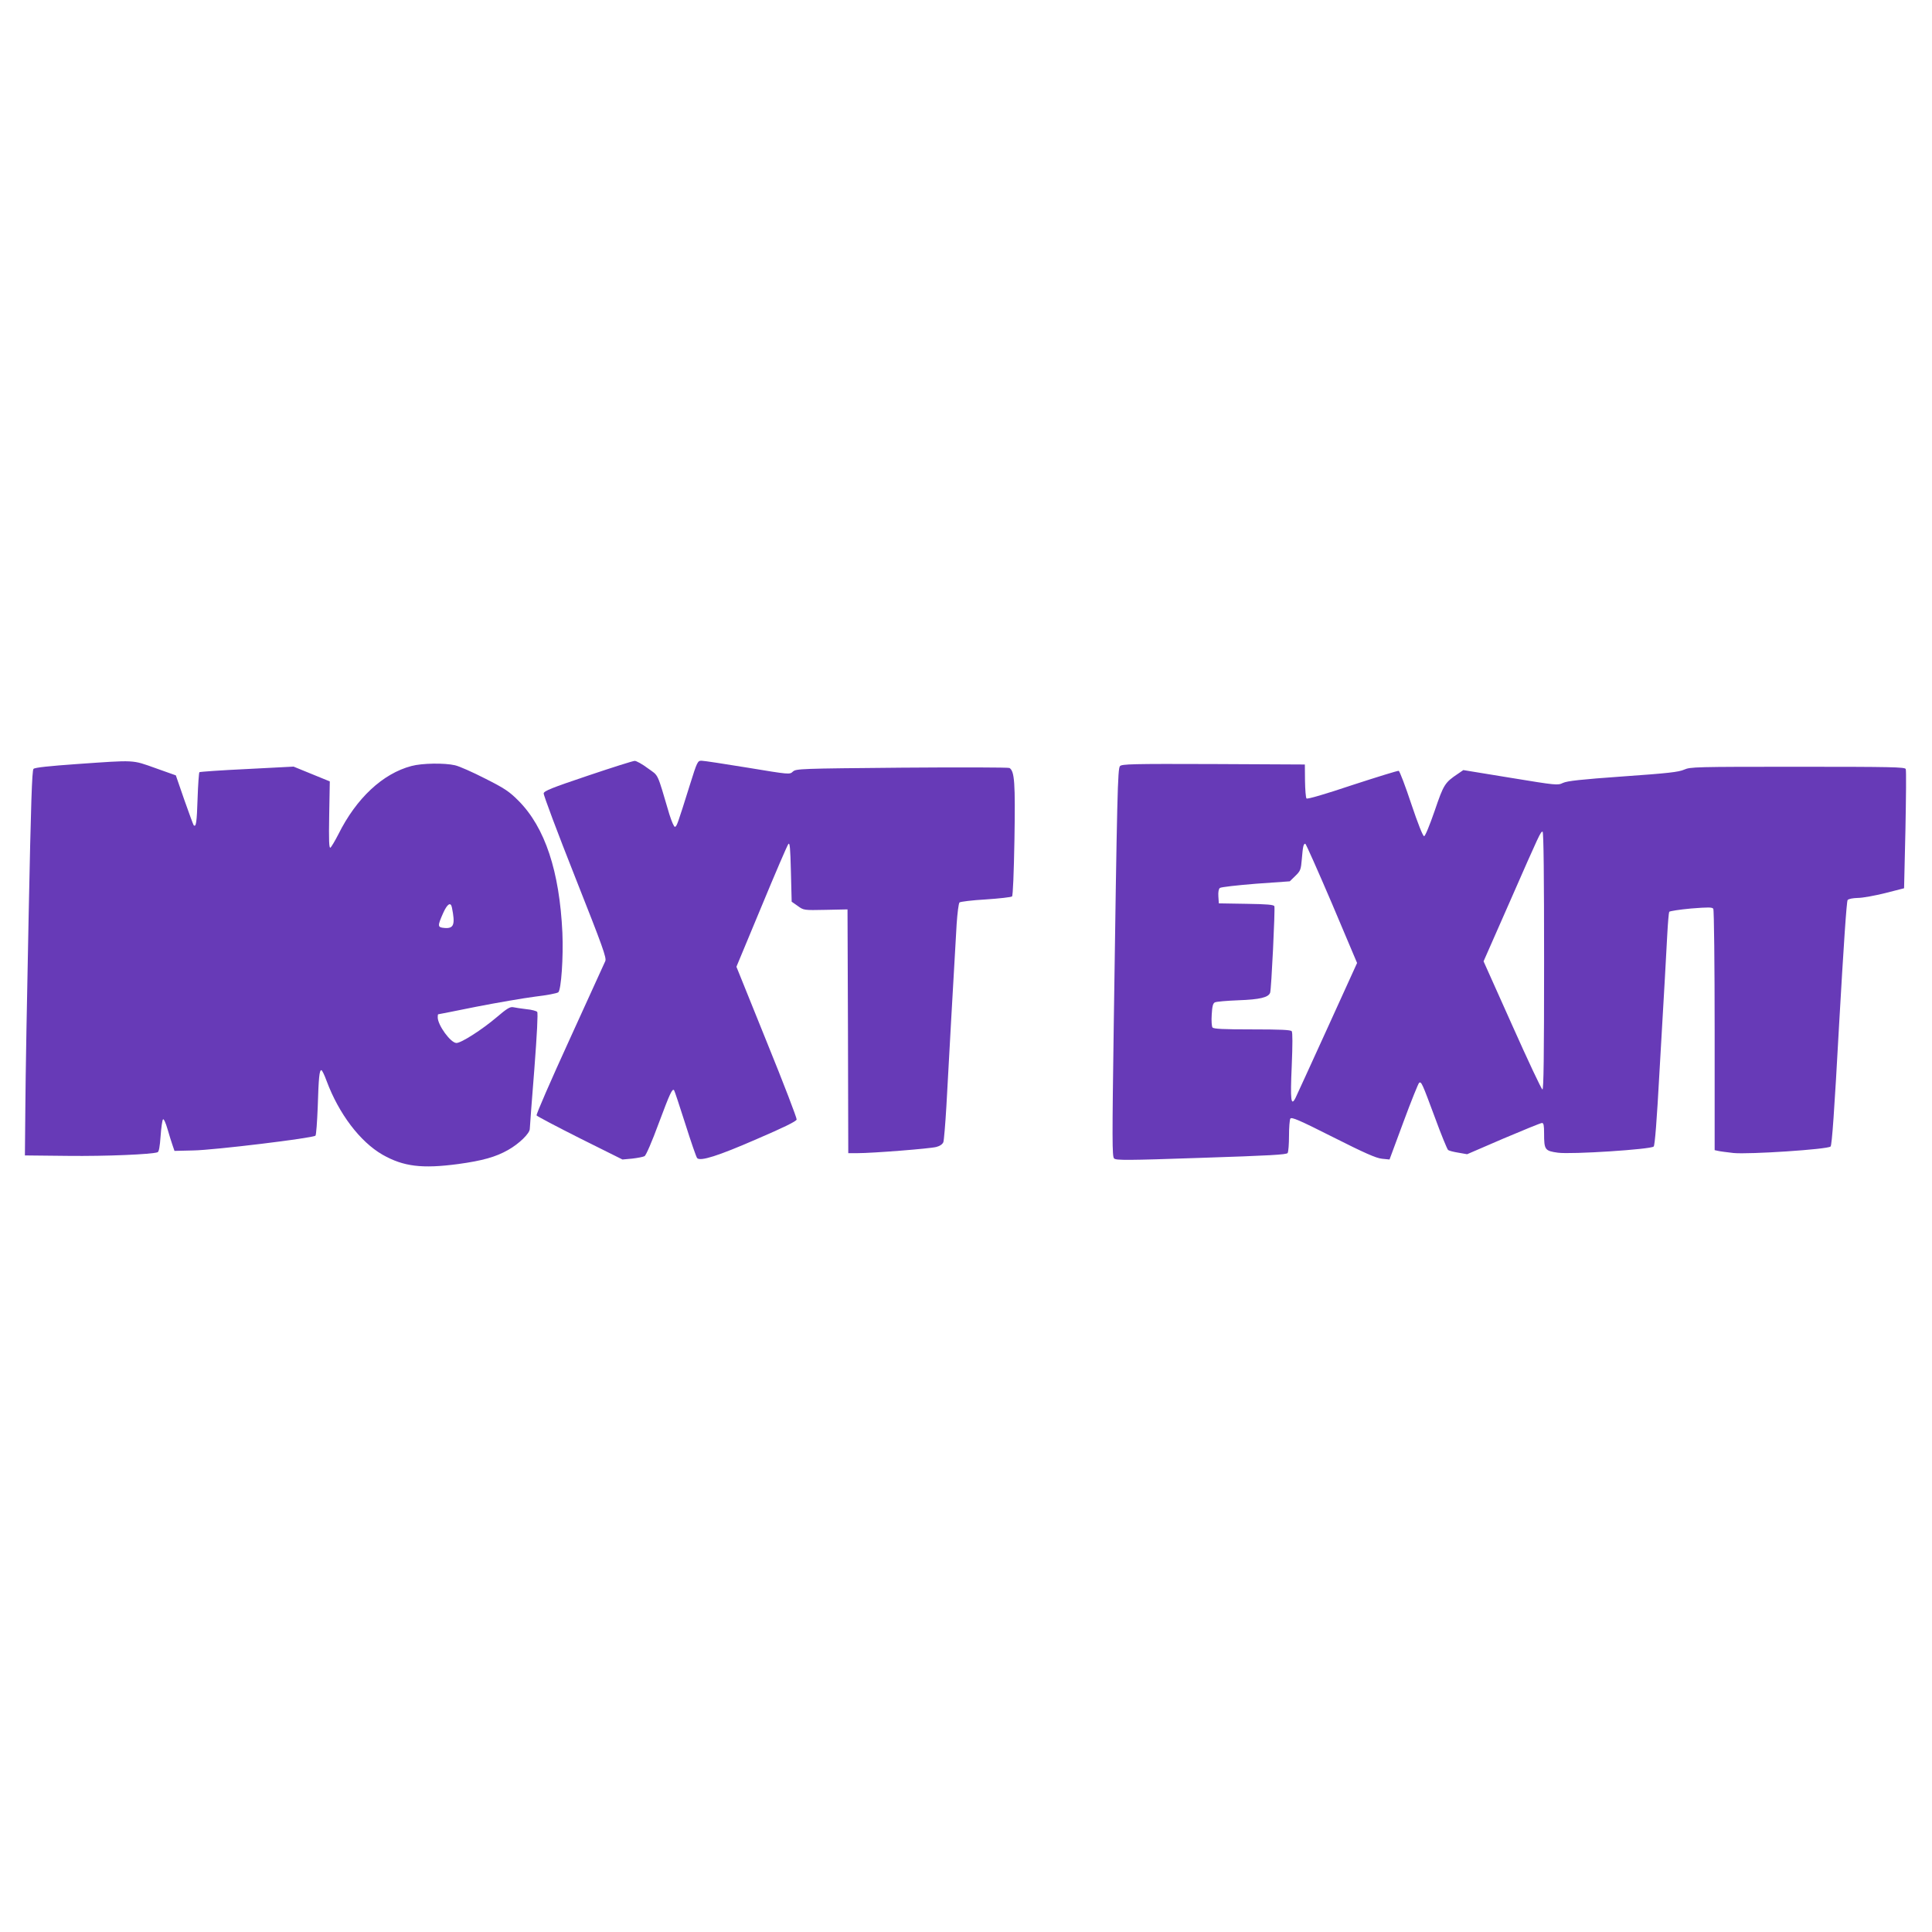 <?xml version="1.0" standalone="no"?>
<!DOCTYPE svg PUBLIC "-//W3C//DTD SVG 20010904//EN"
 "http://www.w3.org/TR/2001/REC-SVG-20010904/DTD/svg10.dtd">
<svg version="1.0" xmlns="http://www.w3.org/2000/svg"
 width="1280pt" height="1280pt" viewBox="0 0 1280 1280"
 preserveAspectRatio="xMidYMid meet">
<g transform="translate(0,1280) scale(0.1,-0.1)"
fill="#673ab7" stroke="none">
<path d="M510 7738 c-184 -13 -279 -23 -288 -32 -10 -9 -17 -227 -32 -962 -11
-522 -21 -1095 -22 -1274 l-3 -325 285 -3 c252 -3 556 10 594 24 9 3 15 37 20
107 4 56 11 106 16 111 5 5 18 -23 30 -65 12 -41 27 -90 34 -109 l12 -35 125
3 c134 2 794 82 809 98 5 5 11 90 15 189 6 196 11 245 24 245 5 0 21 -33 35
-72 81 -217 221 -402 370 -488 139 -79 262 -94 502 -62 161 22 249 47 330 93
73 41 144 110 144 140 0 13 14 190 30 394 18 235 25 374 19 381 -5 6 -37 15
-72 18 -34 4 -73 10 -87 13 -21 4 -42 -9 -110 -67 -98 -83 -234 -170 -266
-170 -38 0 -124 118 -124 170 0 11 1 20 3 20 1 0 115 22 252 50 138 27 313 57
390 67 77 9 146 22 154 29 19 17 34 232 27 394 -19 408 -115 698 -291 875 -61
61 -90 81 -221 147 -82 42 -172 82 -200 88 -69 16 -218 14 -288 -5 -190 -50
-365 -213 -484 -452 -23 -45 -47 -85 -53 -89 -9 -5 -11 48 -8 216 l4 223 -120
49 -120 49 -309 -16 c-170 -8 -312 -18 -315 -21 -3 -3 -9 -82 -12 -175 -5
-158 -10 -192 -26 -176 -3 4 -31 80 -62 168 l-56 162 -135 48 c-157 56 -131
54 -520 27z m2484 -950 c23 -114 13 -141 -49 -136 -47 4 -48 11 -8 101 27 59
49 73 57 35z"/>
<path d="M3895 7661 c-241 -81 -290 -101 -293 -117 -2 -11 92 -261 208 -554
184 -465 210 -537 200 -558 -6 -13 -112 -246 -236 -518 -124 -271 -223 -498
-219 -504 4 -6 133 -74 288 -152 l281 -140 65 6 c35 4 71 11 81 16 10 5 49 95
95 220 74 198 89 230 101 217 3 -3 36 -103 74 -222 38 -120 73 -222 79 -228
22 -22 137 14 394 126 179 77 263 118 265 130 2 9 -87 241 -198 514 l-201 498
166 399 c91 220 171 406 178 414 10 12 13 -25 17 -183 l5 -199 40 -28 c40 -29
40 -29 185 -26 l145 3 3 -807 2 -808 61 0 c101 0 481 30 522 41 24 6 41 18 47
32 4 12 13 119 20 237 11 212 53 950 68 1208 5 73 13 137 19 143 5 5 84 15
174 20 90 6 169 15 174 20 6 6 12 154 16 377 6 376 1 452 -33 474 -7 4 -328 5
-713 2 -676 -6 -701 -7 -722 -26 -21 -20 -22 -20 -300 26 -153 25 -290 46
-305 46 -26 0 -29 -5 -78 -162 -82 -262 -86 -272 -98 -276 -6 -2 -21 32 -37
82 -85 287 -69 252 -143 306 -37 28 -76 49 -87 49 -11 0 -150 -44 -310 -98z"/>
<path d="M7420 7724 c-15 -17 -19 -179 -41 -1707 -11 -769 -11 -879 2 -892 13
-13 83 -13 578 4 455 15 565 21 572 32 5 8 9 59 9 114 0 55 4 106 9 114 8 12
61 -11 283 -123 208 -105 285 -139 324 -143 l50 -5 93 251 c51 138 98 254 103
257 15 10 20 -2 104 -228 42 -115 82 -212 88 -217 6 -5 37 -13 69 -18 l57 -10
241 104 c132 56 247 103 255 103 11 0 14 -16 14 -69 0 -109 5 -116 92 -128 89
-12 616 22 634 41 8 7 21 175 38 486 15 261 31 543 36 625 5 83 12 214 16 292
4 77 10 146 13 152 4 5 69 15 145 22 115 9 140 9 147 -2 5 -8 9 -371 9 -806
l0 -793 23 -5 c12 -3 58 -9 102 -14 100 -10 623 24 643 43 9 9 25 231 57 816
29 507 49 808 56 817 7 8 34 13 68 14 31 0 112 15 181 32 l125 32 9 387 c4
213 6 395 2 403 -5 13 -91 15 -715 15 -681 0 -712 -1 -753 -19 -36 -16 -106
-24 -405 -45 -281 -20 -370 -30 -398 -43 -35 -17 -43 -16 -348 34 l-312 51
-35 -24 c-88 -59 -95 -70 -155 -246 -35 -101 -63 -168 -70 -168 -8 0 -41 83
-85 214 -39 118 -77 217 -83 219 -6 2 -144 -41 -307 -94 -179 -60 -298 -95
-304 -89 -5 5 -9 58 -10 117 l-1 108 -606 3 c-541 2 -608 0 -619 -14z m2810
-1290 c0 -633 -3 -855 -11 -852 -7 2 -97 194 -201 427 l-189 422 177 402 c197
449 201 457 214 457 7 0 10 -307 10 -856z m-1406 381 l167 -395 -197 -433
c-108 -237 -203 -445 -211 -461 -30 -59 -35 -16 -25 210 6 146 6 223 0 232 -8
9 -73 12 -263 12 -190 0 -255 3 -262 13 -5 6 -8 45 -5 85 3 54 8 75 21 81 9 5
79 11 157 14 141 5 198 19 209 50 8 20 34 559 28 573 -4 10 -47 14 -186 16
l-182 3 -3 46 c-2 29 2 50 10 56 7 6 114 18 238 28 l225 16 37 36 c34 33 37
41 43 112 7 85 11 101 23 101 4 0 83 -178 176 -395z"/>
</g>
</svg>
